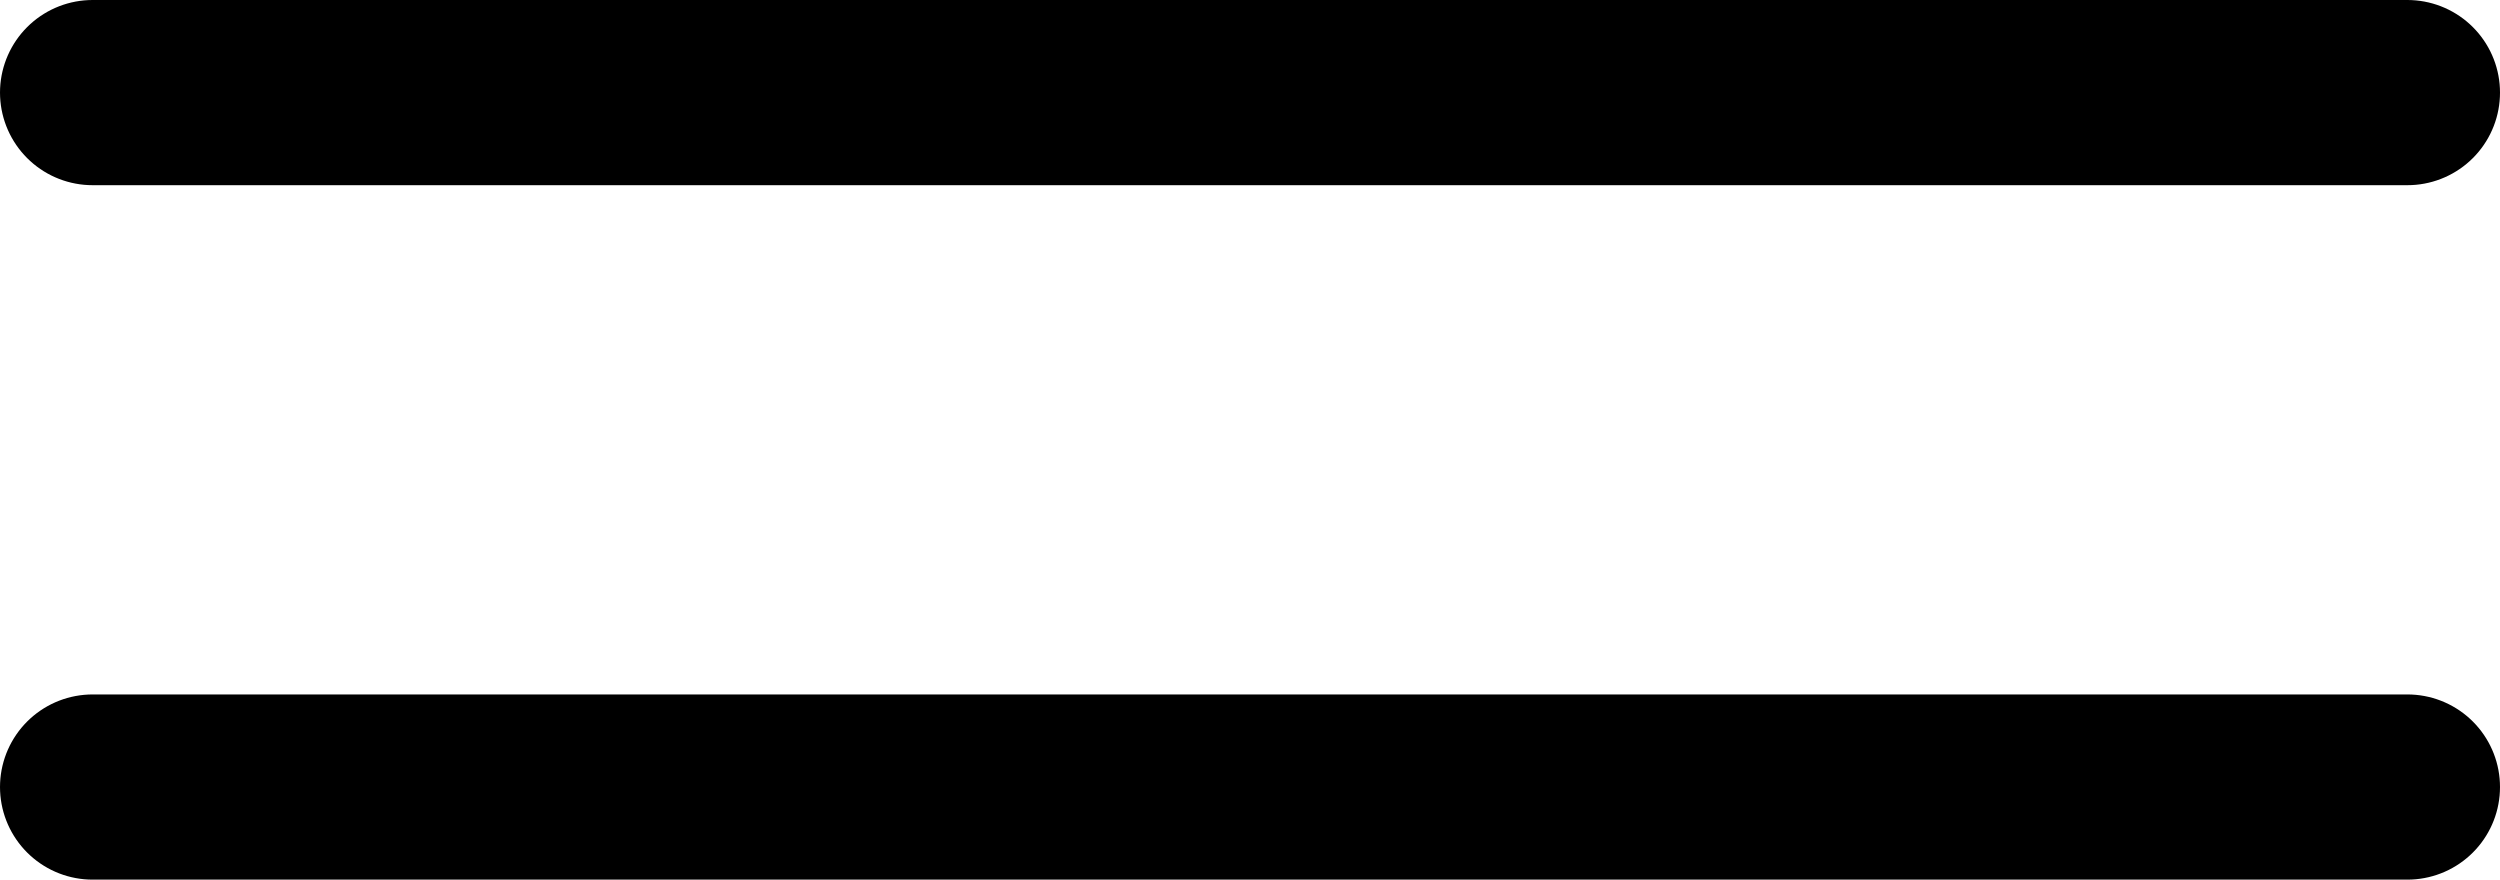 <?xml version="1.0" encoding="UTF-8"?> <svg xmlns="http://www.w3.org/2000/svg" width="54" height="19" viewBox="0 0 54 19" fill="none"> <path d="M2 17H52" stroke="black" stroke-width="4" stroke-linecap="round"></path> <path d="M2 2H52" stroke="black" stroke-width="4" stroke-linecap="round"></path> </svg> 